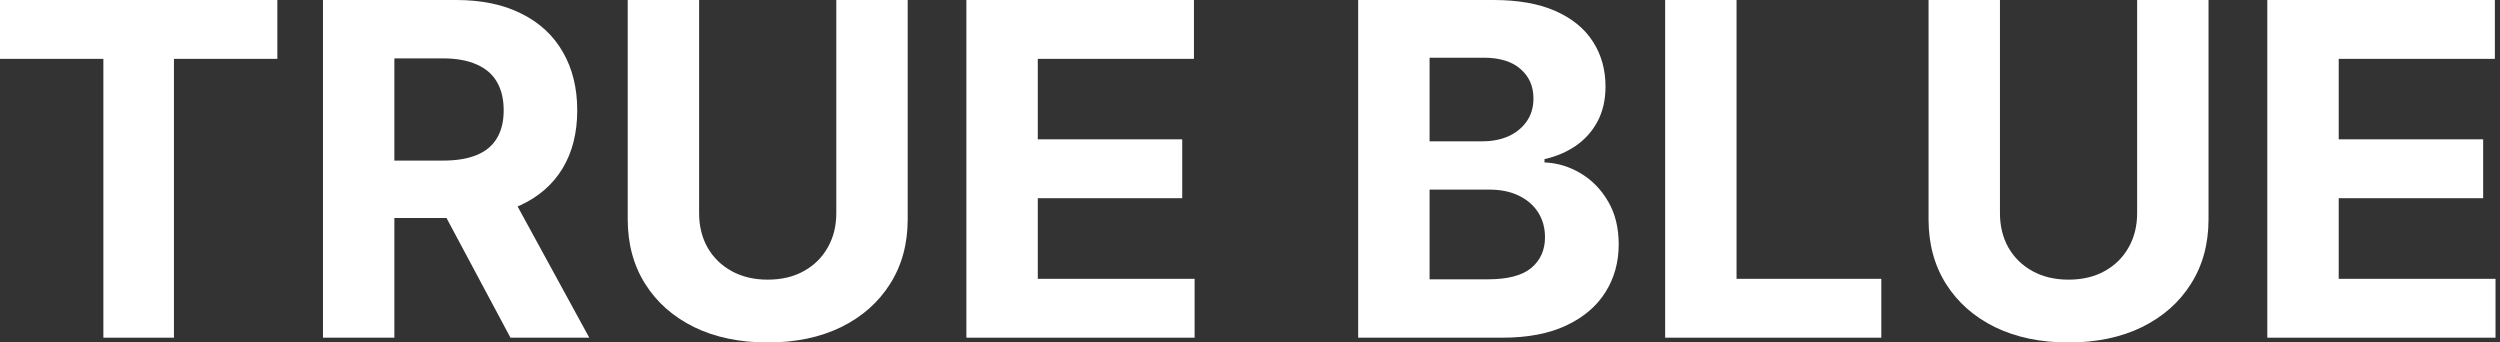 <svg width="219" height="30" viewBox="0 0 219 30" fill="none" xmlns="http://www.w3.org/2000/svg">
<rect x="0" y="0" width="219" height="30" fill="#333333" stroke="none"/>
<path d="M198.617 29.581V0H218.55V5.156H204.871V12.205H217.524V17.362H204.871V24.425H218.608V29.581H198.617Z" fill="white"/>
<path d="M187.213 0H193.467V19.21C193.467 21.367 192.952 23.255 191.922 24.872C190.901 26.49 189.471 27.752 187.632 28.657C185.793 29.552 183.65 30 181.204 30C178.749 30 176.601 29.552 174.762 28.657C172.923 27.752 171.493 26.49 170.472 24.872C169.452 23.255 168.941 21.367 168.941 19.21V0H175.196V18.676C175.196 19.803 175.441 20.804 175.932 21.68C176.433 22.557 177.136 23.245 178.041 23.746C178.946 24.247 180.001 24.497 181.204 24.497C182.418 24.497 183.472 24.247 184.368 23.746C185.273 23.245 185.971 22.557 186.462 21.68C186.963 20.804 187.213 19.803 187.213 18.676V0Z" fill="white"/>
<path d="M145.867 29.581V0H152.121V24.425H164.803V29.581H145.867Z" fill="white"/>
<path d="M118.977 29.581V0H130.821C132.997 0 134.812 0.323 136.266 0.968C137.72 1.613 138.813 2.508 139.545 3.654C140.277 4.791 140.642 6.1 140.642 7.583C140.642 8.739 140.411 9.754 139.949 10.631C139.487 11.497 138.851 12.21 138.043 12.768C137.243 13.317 136.329 13.707 135.298 13.938V14.227C136.425 14.275 137.479 14.593 138.461 15.181C139.453 15.768 140.257 16.591 140.874 17.651C141.49 18.7 141.798 19.952 141.798 21.406C141.798 22.975 141.408 24.377 140.628 25.609C139.858 26.832 138.717 27.8 137.205 28.512C135.693 29.225 133.83 29.581 131.615 29.581H118.977ZM125.231 24.468H130.329C132.072 24.468 133.343 24.136 134.143 23.471C134.942 22.797 135.342 21.902 135.342 20.785C135.342 19.966 135.144 19.244 134.749 18.618C134.355 17.992 133.791 17.501 133.059 17.145C132.337 16.789 131.475 16.61 130.474 16.61H125.231V24.468ZM125.231 12.378H129.867C130.724 12.378 131.485 12.229 132.149 11.931C132.823 11.623 133.353 11.189 133.738 10.631C134.133 10.072 134.33 9.403 134.33 8.623C134.33 7.554 133.95 6.692 133.189 6.038C132.438 5.383 131.369 5.055 129.983 5.055H125.231V12.378Z" fill="white"/>
<path d="M84.656 29.581V0H104.589V5.156H90.91V12.205H103.563V17.362H90.91V24.425H104.647V29.581H84.656Z" fill="white"/>
<path d="M73.26 0H79.514V19.21C79.514 21.367 78.999 23.255 77.969 24.872C76.948 26.49 75.518 27.752 73.679 28.657C71.84 29.552 69.697 30 67.251 30C64.796 30 62.648 29.552 60.809 28.657C58.97 27.752 57.54 26.49 56.519 24.872C55.499 23.255 54.988 21.367 54.988 19.21V0H61.242V18.676C61.242 19.803 61.488 20.804 61.979 21.68C62.48 22.557 63.183 23.245 64.088 23.746C64.993 24.247 66.047 24.497 67.251 24.497C68.465 24.497 69.519 24.247 70.414 23.746C71.32 23.245 72.018 22.557 72.509 21.68C73.01 20.804 73.26 19.803 73.26 18.676V0Z" fill="white"/>
<path d="M28.293 29.581V0H39.964C42.198 0 44.104 0.4 45.683 1.199C47.272 1.988 48.481 3.11 49.309 4.564C50.147 6.009 50.566 7.708 50.566 9.663C50.566 11.627 50.142 13.317 49.294 14.733C48.447 16.139 47.219 17.217 45.611 17.968C44.013 18.719 42.077 19.095 39.805 19.095H31.991V14.068H38.794C39.988 14.068 40.98 13.905 41.769 13.577C42.559 13.25 43.146 12.759 43.531 12.104C43.926 11.449 44.123 10.636 44.123 9.663C44.123 8.681 43.926 7.853 43.531 7.179C43.146 6.505 42.554 5.994 41.755 5.648C40.965 5.291 39.968 5.113 38.765 5.113H34.547V29.581H28.293ZM44.268 16.119L51.62 29.581H44.716L37.523 16.119H44.268Z" fill="white"/>
<path d="M0 5.156V0H24.295V5.156H15.238V29.581H9.056V5.156H0Z" fill="white"/>
</svg>

